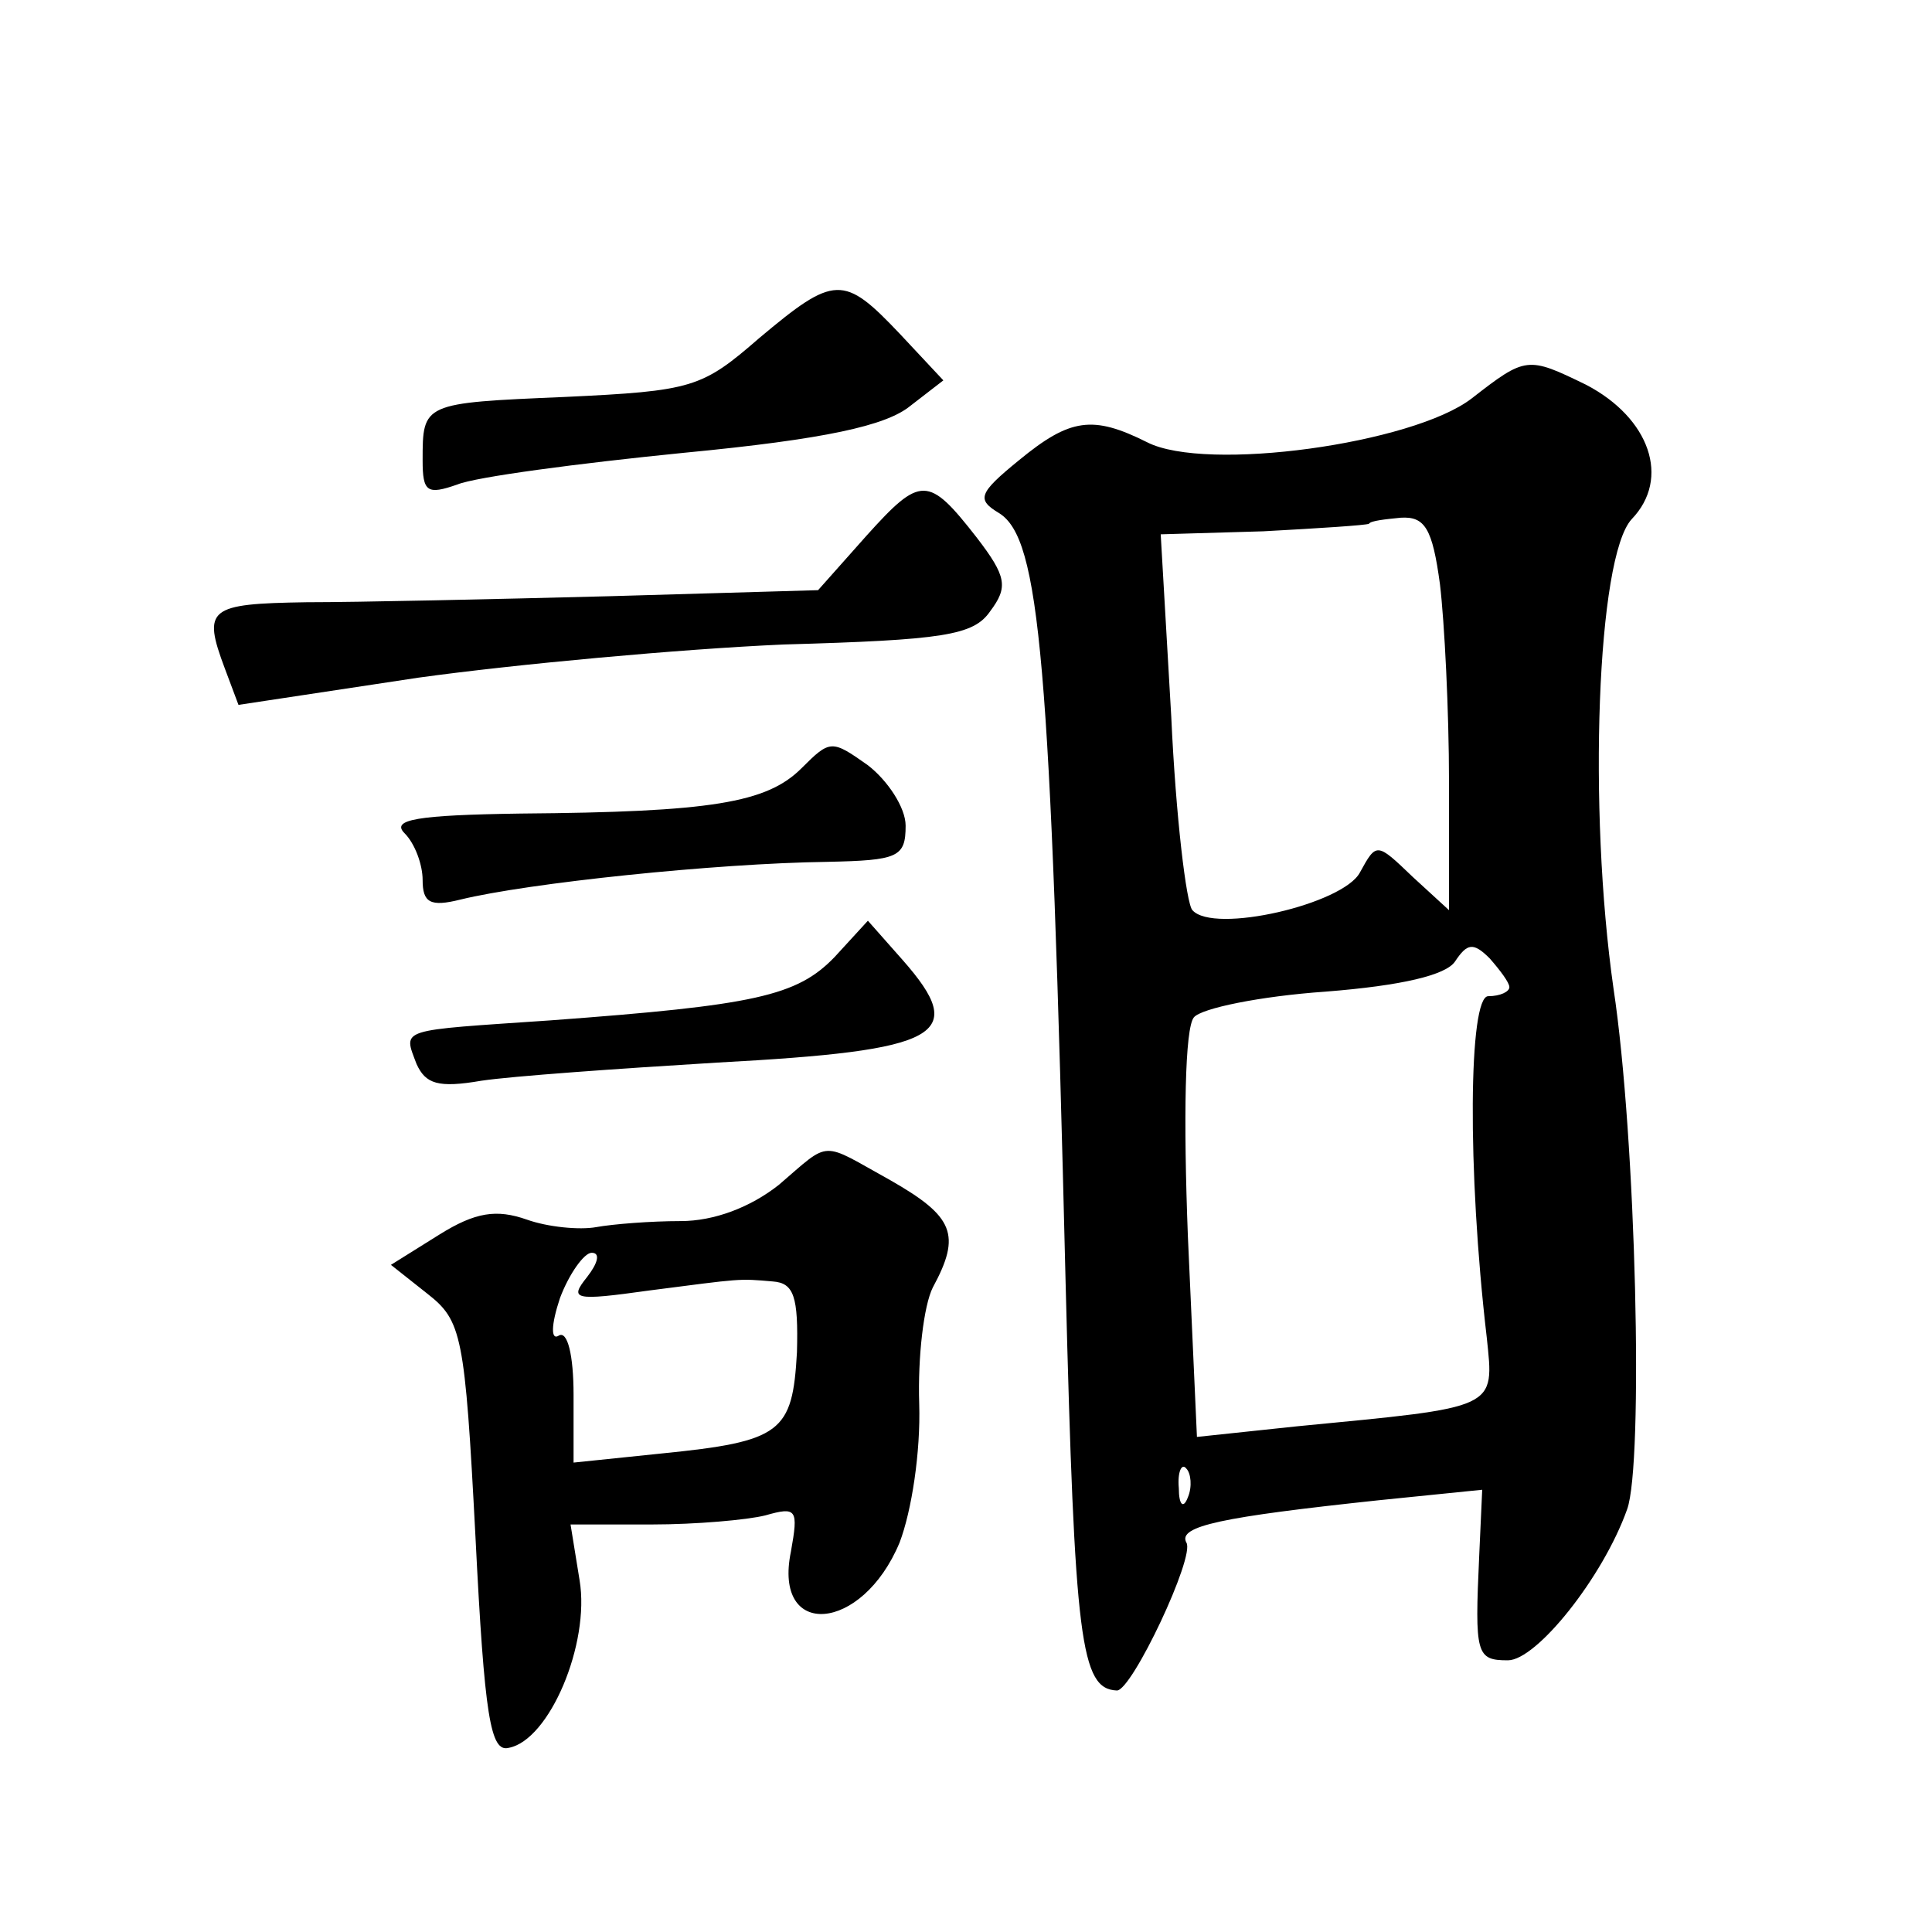 <?xml version="1.0" standalone="no"?>
<!DOCTYPE svg PUBLIC "-//W3C//DTD SVG 20010904//EN"
 "http://www.w3.org/TR/2001/REC-SVG-20010904/DTD/svg10.dtd">
<svg version="1.0" xmlns="http://www.w3.org/2000/svg"
 width="128pt" height="128pt" viewBox="0 0 128 128"
 preserveAspectRatio="xMidYMid meet">
<g transform="translate(0,128) scale(0.1,-0.1)"
fill="#0" stroke="none">
<path d="M503 1056 c-38 -33 -44 -35 -129 -39 -94 -4 -94 -4 -94 -42 0 -21 3 -23
23 -16 12 5 80 14 150 21 94 9 134 18 150 31 l22 17 -29 31 c-37 39 -43 39 -93
-3z M975 1016 c-39 -30 -176 -49 -215 -29 -36 18 -51 16 -85 -12 -27 -22 -28 -26
-13 -35 27 -17 34 -96 44 -510 6 -238 10 -269 34 -270 10 0 52 89 46 98 -6 11 24
17 127 28 l69 7 -2 -44 c-3 -65 -2 -69 19 -69 19 0 63 55 79 100 11 30 6 246 -9
345 -17 119 -11 286 12 311 26 27 12 67 -30 89 -39 19 -40 19 -76 -9z m-21 -123
c3 -25 6 -84 6 -131 l0 -85 -24 22 c-24 23 -24 23 -35 3 -11 -21 -97 -41 -111 -25
-4 4 -11 62 -14 128 l-7 121 68 2 c37 2 68 4 70 5 1 2 11 3 21 4 16 1 21 -7 26
-44z m46 -267 c0 -3 -6 -6 -14 -6 -13 0 -14 -115 -1 -226 5 -48 8 -46 -126 -59
l-66 -7 -6 133 c-3 78 -2 138 4 145 5 6 44 14 87 17 51 4 80 11 86 20 8 12 12 13
23 2 7 -8 13 -16 13 -19z m-213 -338 c-3 -8 -6 -5 -6 6 -1 11 2 17 5 13 3 -3 4
-12 1 -19z M574 925 l-32 -36 -138 -4 c-77 -2 -167 -4 -201 -4 -65 -1 -69 -4 -54
-44 l9 -24 119 18 c65 9 174 19 242 22 106 3 126 6 137 22 12 16 11 23 -9 49 -32
41 -37 41 -73 1z M531 771 c-23 -23 -60 -29 -186 -30 -69 -1 -86 -4 -77 -13 7 -7
12 -21 12 -31 0 -15 5 -18 25 -13 45 11 169 24 243 25 47 1 52 3 52 24 0 12 -12
30 -25 40 -24 17 -25 17 -44 -2z M553 646 c-25 -26 -53 -32 -188 -42 -102 -7 -98
-5 -89 -29 6 -13 14 -16 43 -11 20 3 90 8 156 12 149 8 167 18 123 68 l-23 26 -22
-24z M516 495 c-19 -15 -43 -24 -65 -24 -20 0 -45 -2 -56 -4 -11 -2 -32 0 -46 5
-20 7 -34 5 -58 -10 l-32 -20 24 -19 c23 -18 25 -27 32 -161 6 -120 10 -143 22
-140 27 5 54 69 47 111 l-6 37 54 0 c29 0 63 3 75 6 21 6 22 4 17 -24 -12 -58 47
-54 72 6 8 21 14 60 13 92 -1 31 3 65 9 77 19 35 14 47 -28 71 -47 26 -39 27 -74
-3z m-127 -61 c-12 -15 -9 -16 41 -9 62 8 59 8 82 6 14 -1 17 -10 16 -47 -3 -53
-10 -59 -90 -67 l-58 -6 0 45 c0 26 -4 43 -10 39 -5 -3 -5 7 1 25 6 16 16 30 21
30 6 0 4 -7 -3 -16z"/>
</g>
</svg>

